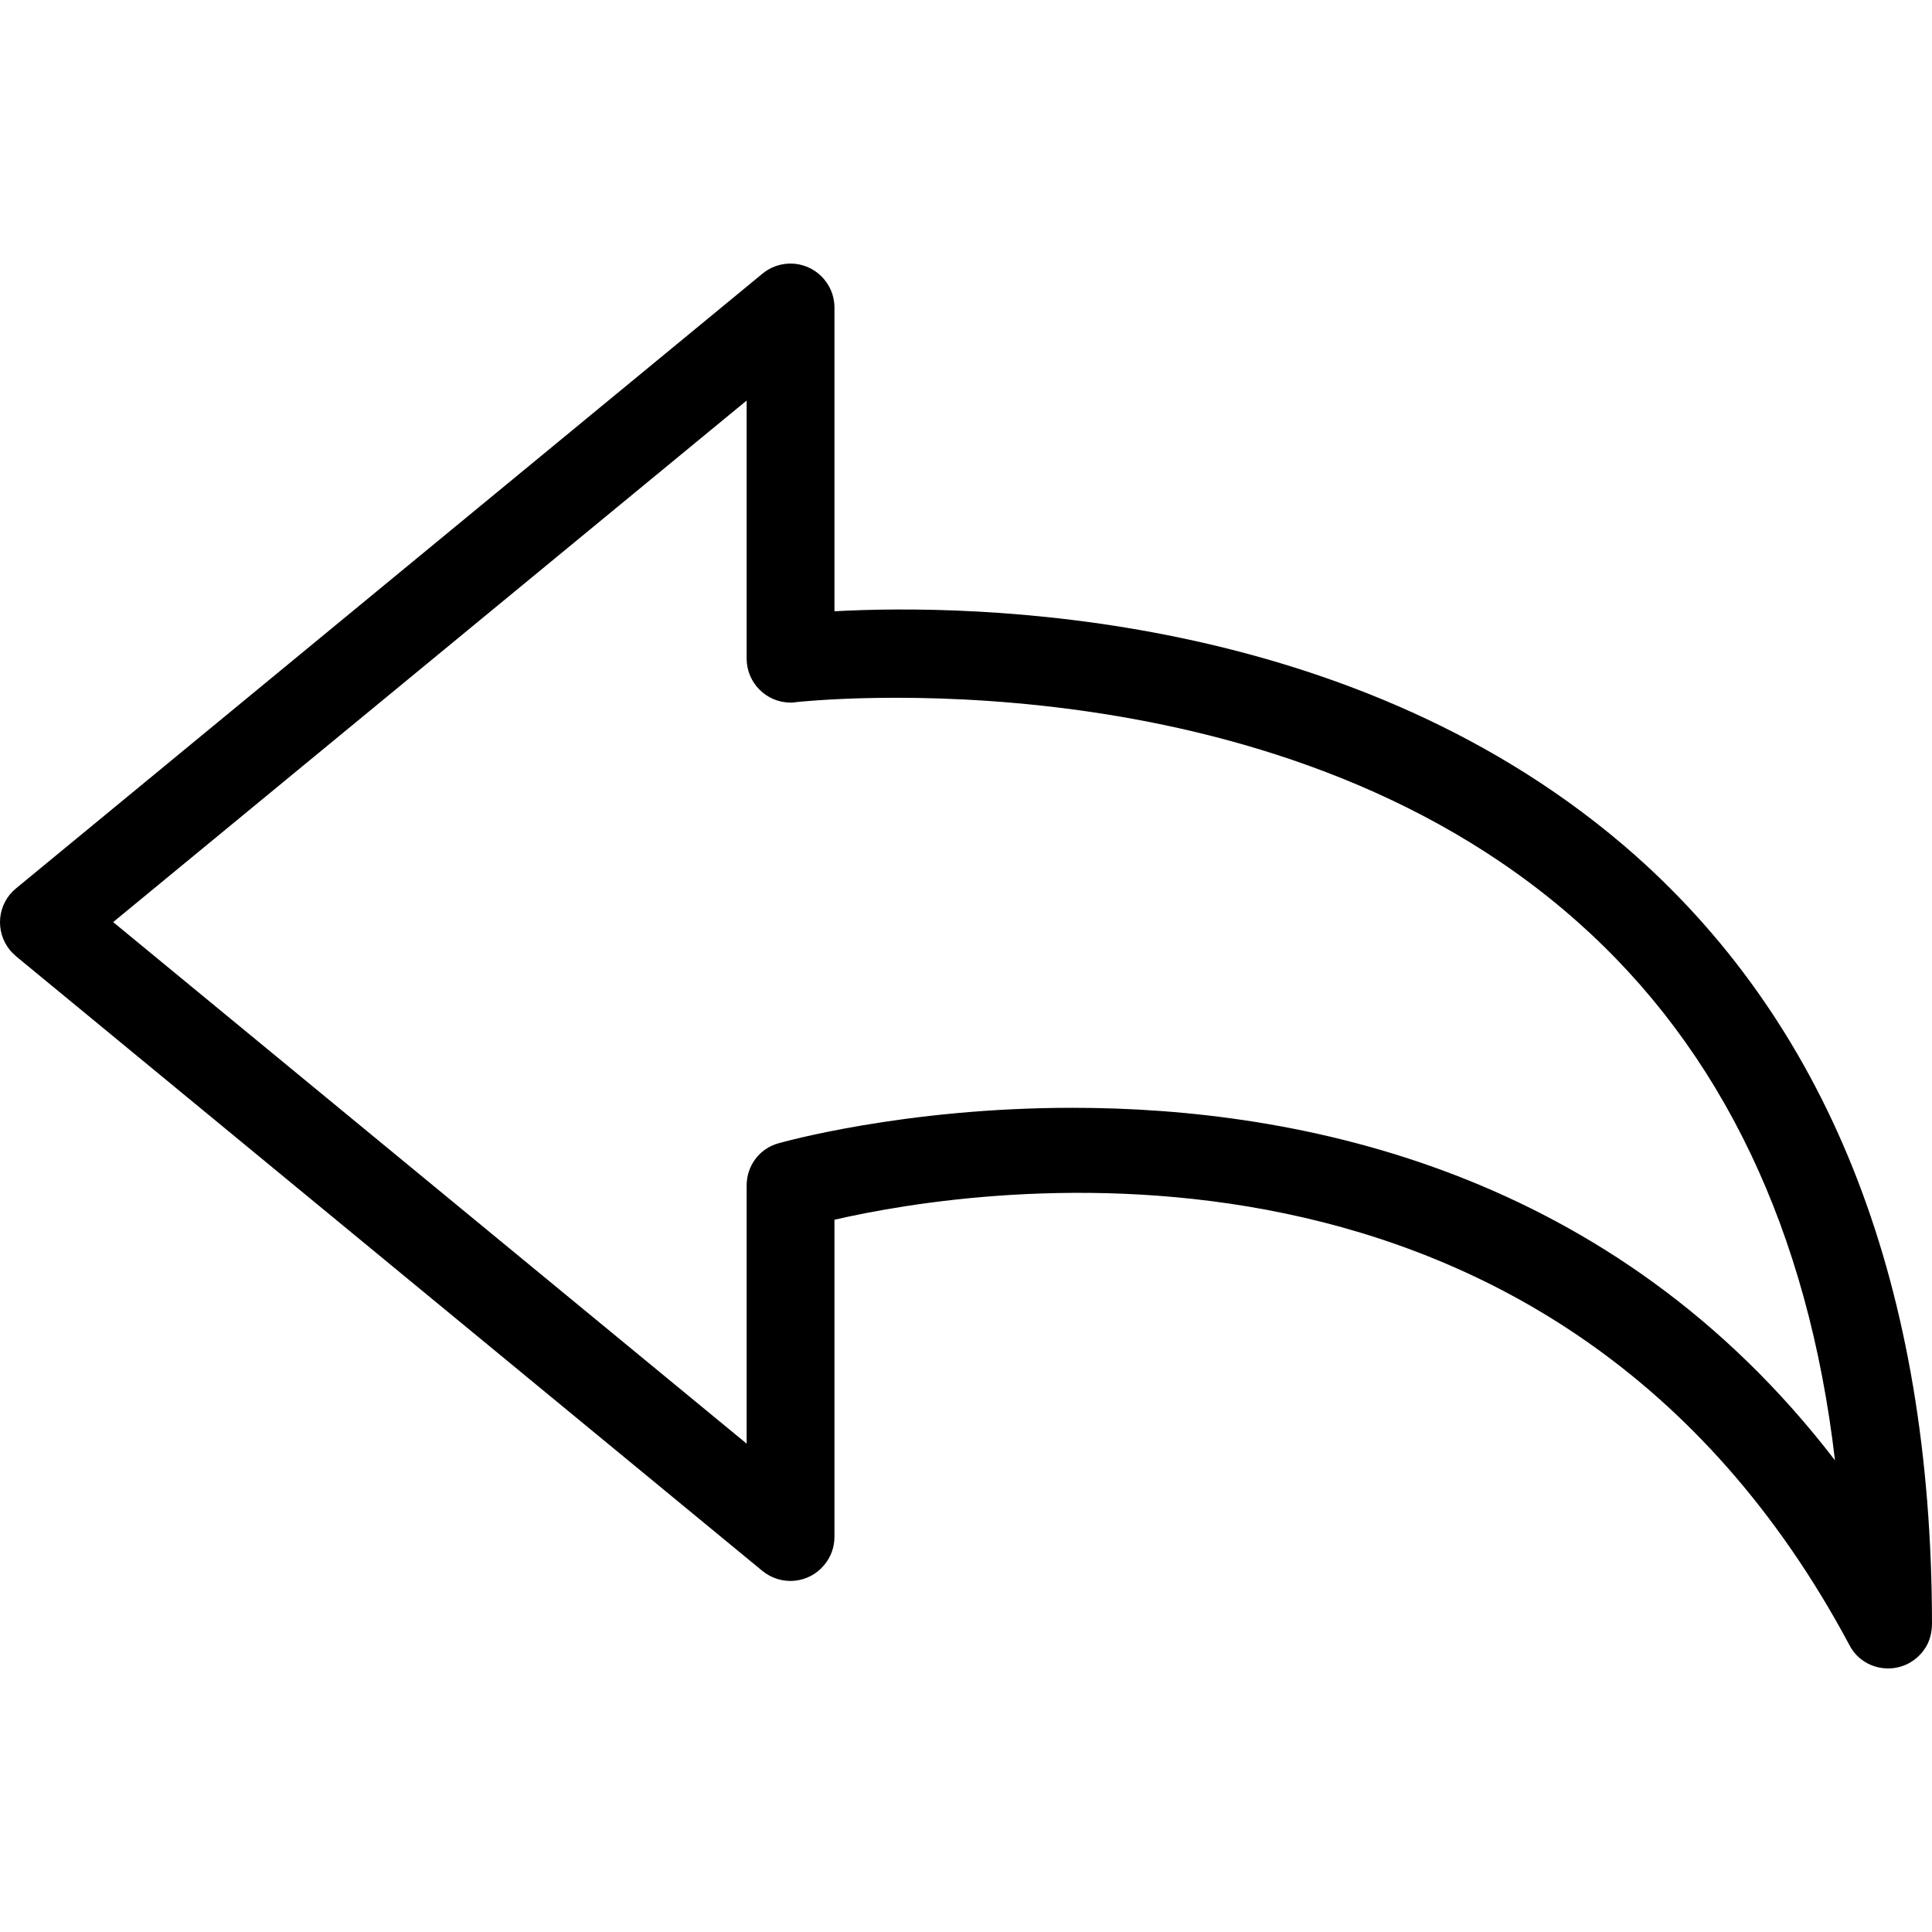 <?xml version="1.0" encoding="iso-8859-1"?>
<!-- Generator: Adobe Illustrator 19.0.0, SVG Export Plug-In . SVG Version: 6.00 Build 0)  -->
<svg version="1.1" id="Layer_1" xmlns="http://www.w3.org/2000/svg" xmlns:xlink="http://www.w3.org/1999/xlink" x="0px" y="0px"
	 viewBox="0 0 469.411 469.411" style="enable-background:new 0 0 469.411 469.411;" xml:space="preserve">
<g>
	<g>
		<path d="M397.305,207.826c-67.733-59.947-161.493-61.12-194.56-59.307V74.706c0-5.867-4.8-10.667-10.667-10.667
			c-2.453,0-4.907,0.853-6.827,2.453L3.918,215.826c-4.587,3.733-5.227,10.453-1.493,15.04c0.427,0.533,0.96,0.96,1.493,1.493
			l181.333,149.333c4.587,3.733,11.307,3.093,15.04-1.493c1.6-1.92,2.453-4.267,2.453-6.827v-77.013
			c34.667-8,175.147-30.507,246.613,103.36c1.813,3.52,5.44,5.653,9.387,5.653c3.413,0,6.72-1.6,8.853-4.693
			c1.28-1.813,1.813-4.053,1.813-6.293C469.305,312.999,445.091,250.279,397.305,207.826z M260.558,269.159
			c-41.067,0-70.72,8.427-71.467,8.64c-4.587,1.28-7.68,5.44-7.68,10.24v62.72l-153.92-126.72l153.92-126.72v62.72
			c0,5.867,4.8,10.667,10.667,10.667c0.427,0,0.853,0,1.28-0.107c1.173-0.107,115.2-12.907,189.76,53.227
			c35.2,31.147,56.213,75.2,62.72,130.987C391.758,284.306,315.811,269.159,260.558,269.159z"/>
	</g>
</g>
<g>
</g>
<g>
</g>
<g>
</g>
<g>
</g>
<g>
</g>
<g>
</g>
<g>
</g>
<g>
</g>
<g>
</g>
<g>
</g>
<g>
</g>
<g>
</g>
<g>
</g>
<g>
</g>
<g>
</g>
</svg>
